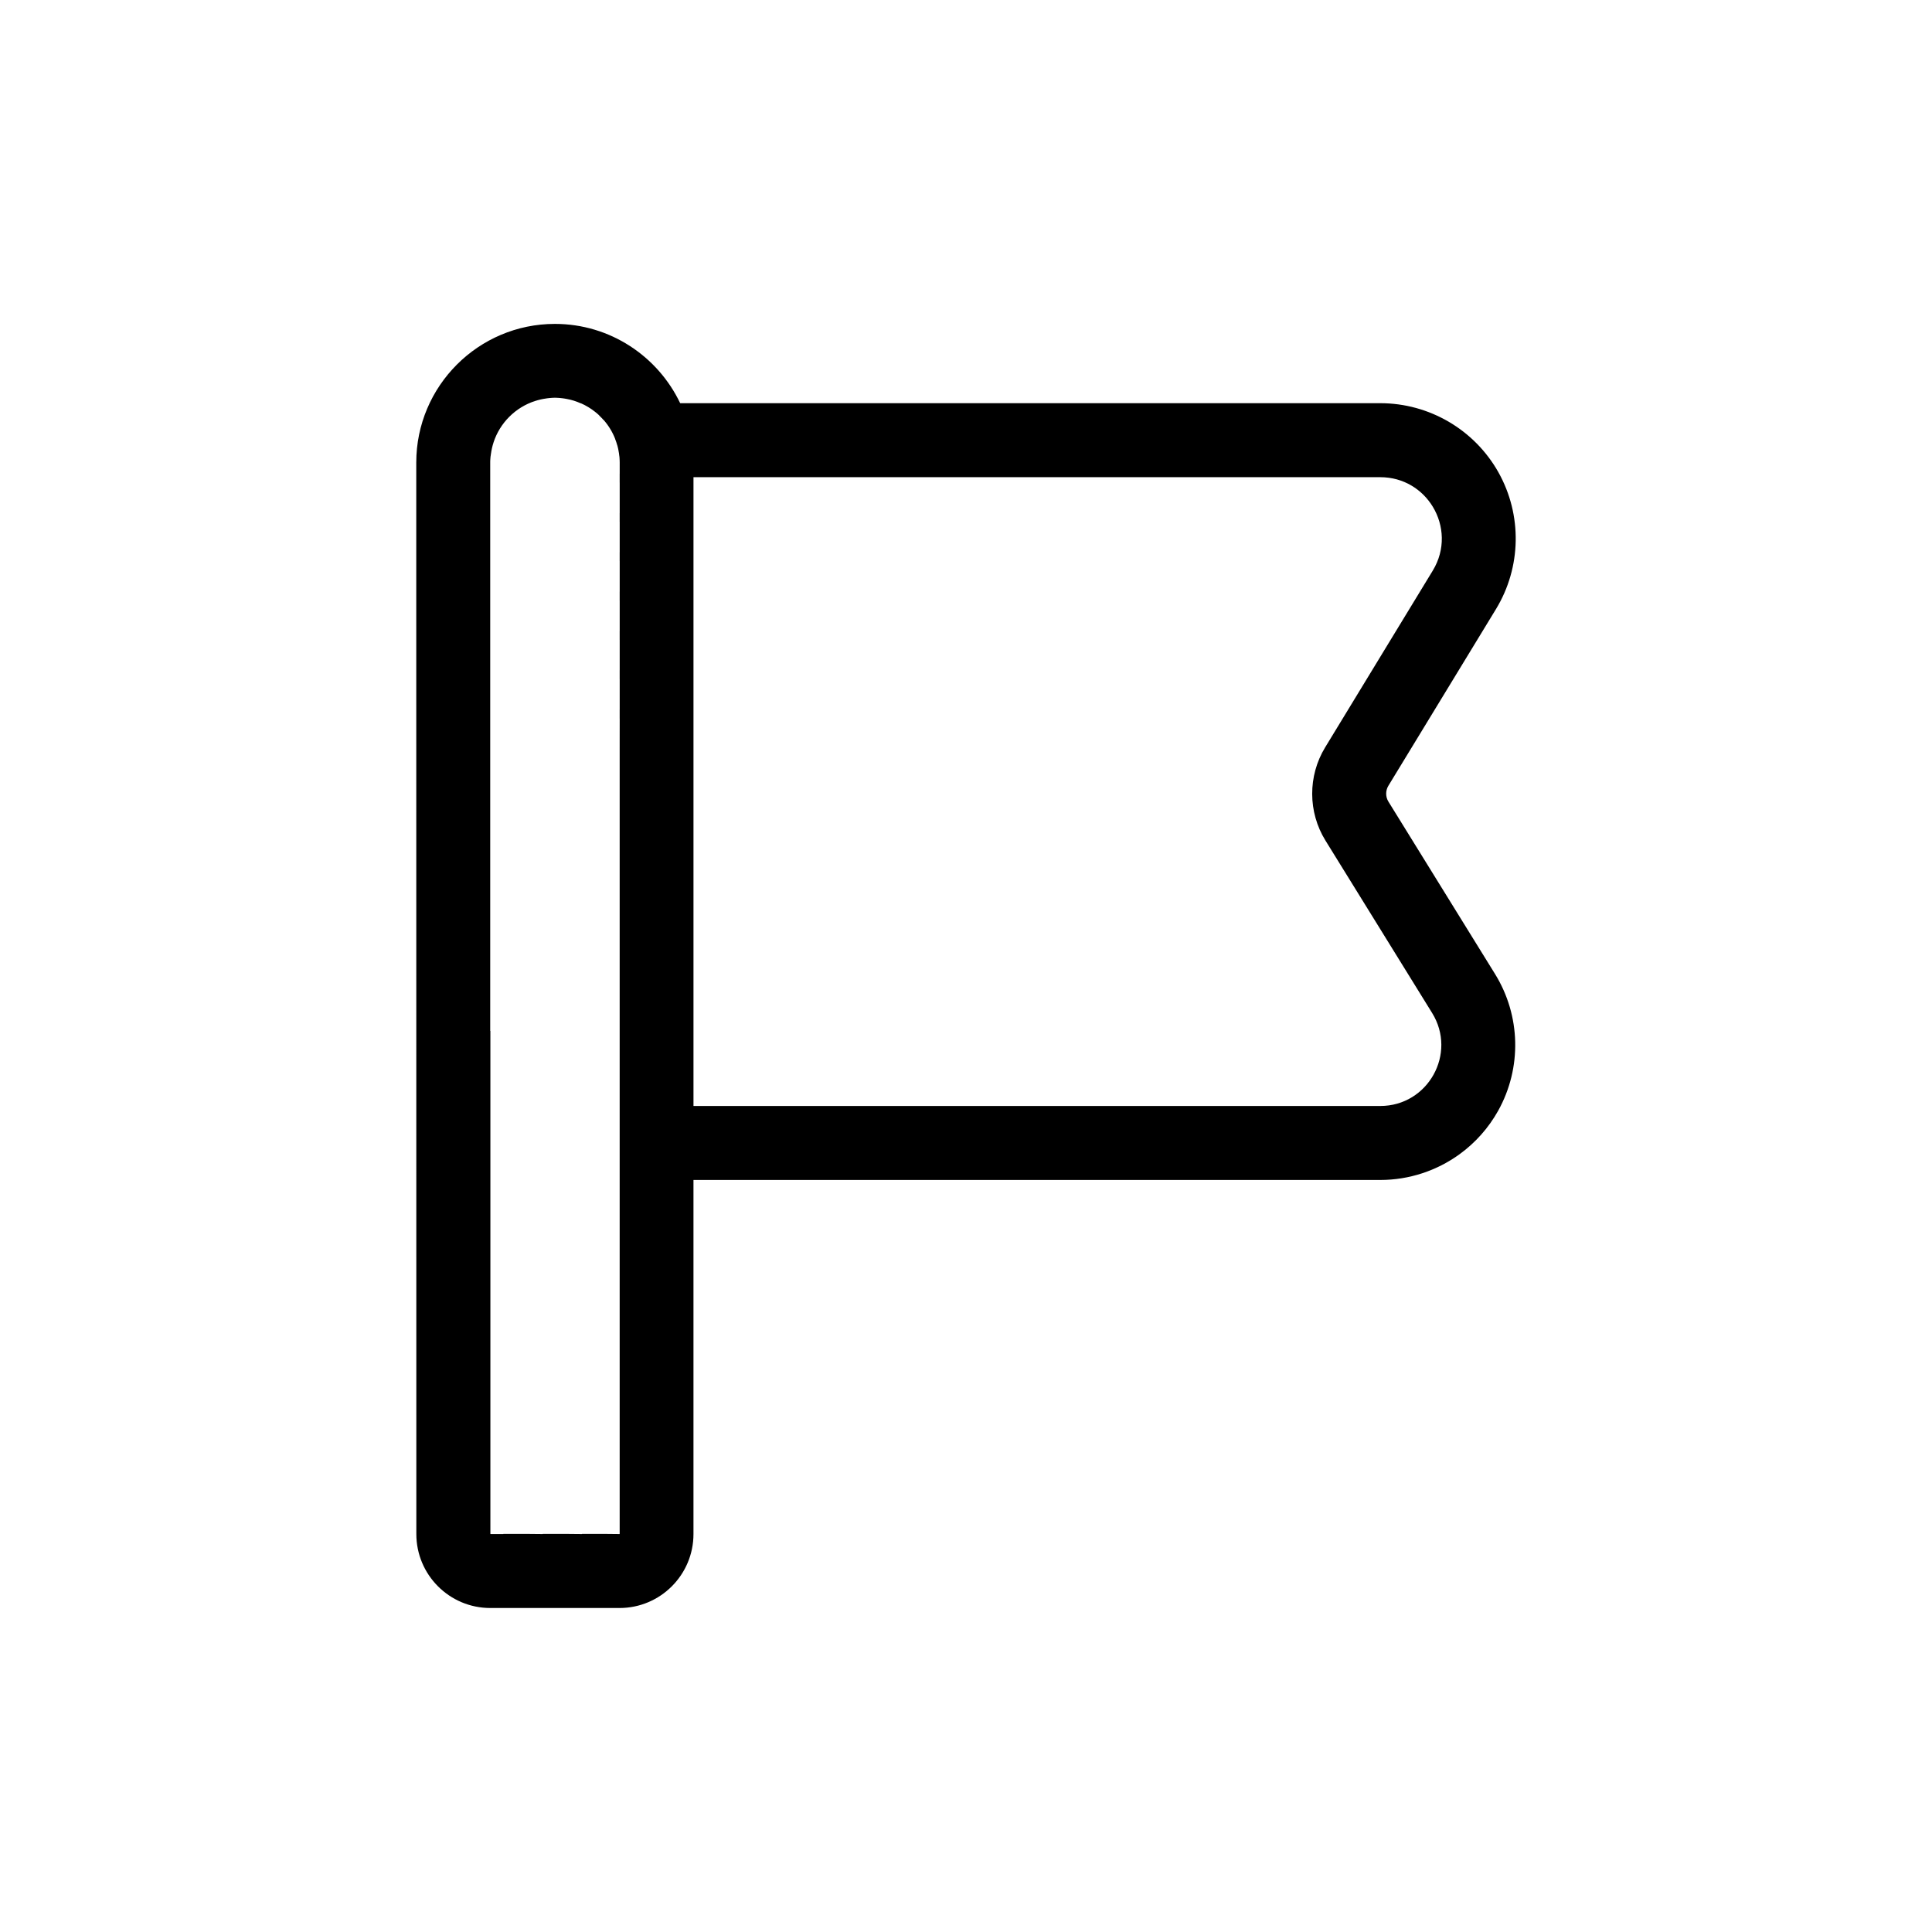 <?xml version="1.0" encoding="UTF-8"?>
<!-- Uploaded to: ICON Repo, www.svgrepo.com, Generator: ICON Repo Mixer Tools -->
<svg fill="#000000" width="800px" height="800px" version="1.1" viewBox="144 144 512 512" xmlns="http://www.w3.org/2000/svg">
 <path d="m469.63 270.46h40.16c6.141 0 11.141 3.25 13.918 7.832 2.969 4.898 3.402 11.324-0.02 16.941l-28.508 46.824c-4.613 7.574-4.582 17.168 0.09 24.711l28.246 45.664c6.676 10.77-1.07 24.664-13.727 24.664h-182.01v-7.672c0.012-0.012 0.008-2.344 0-2.34v-42.699-113.93h141.85zm-195.72 146.74v-150.9l0.008-0.07v-0.215l0.008-0.066v-0.078l0.008-0.066v-0.078l0.008-0.02v-0.055l0.008-0.066v-0.078l0.008-0.07 0.008-0.066 0.008-0.078v-0.066l0.023-0.211 0.008-0.066 0.008-0.078 0.008-0.031v-0.008l0.008-0.031 0.012-0.078 0.008-0.066 0.035-0.25v-0.031l0.008-0.07 0.008-0.008c0.145-1.043 0.367-2.059 0.691-3.035l-0.012 0.012c1.691-5.199 5.801-9.32 11.004-11.004l-0.02 0.012c0.98-0.328 2-0.555 3.047-0.695l0.008-0.008 0.066-0.008h0.02l0.055-0.012 0.07-0.008 0.207-0.023 0.07-0.008h0.023l0.258-0.031 0.07-0.008 0.066-0.008h0.078l0.066-0.008 0.07-0.008 0.078-0.008h0.066l0.07-0.008h0.055l0.02-0.008h0.07l0.066-0.008h0.078l0.07-0.008h0.211l0.07-0.008h0.531l0.09 0.008h0.168l0.082 0.008h0.082l0.082 0.008h0.082l0.035 0.008h0.055l0.078 0.008 0.09 0.008h0.078l0.082 0.008 0.059 0.008h0.023l0.082 0.008 0.082 0.012 0.082 0.008 0.078 0.008 0.492 0.055 0.02 0.008 0.066 0.008 0.16 0.023 0.09 0.012 0.078 0.012 0.031 0.008 0.047 0.008 0.082 0.012 0.078 0.012 0.168 0.031 0.047 0.012h0.031l1.035 0.219 0.078 0.02c0.34 0.082 0.66 0.168 1.004 0.285l-0.012 0.008c0.582 0.184 1.148 0.406 1.695 0.648l0.023-0.02c1.344 0.594 2.606 1.355 3.738 2.254 0.387 0.305 0.762 0.625 1.117 0.957l-0.02 0.02c0.406 0.379 0.785 0.781 1.156 1.195l0.02-0.02c1.293 1.469 2.328 3.164 3.059 5.012l-0.012 0.012c0.227 0.57 0.422 1.16 0.59 1.762l0.012-0.012c0.172 0.625 0.305 1.266 0.398 1.93l0.008 0.008 0.105 0.844 0.008 0.008 0.008 0.07 0.008 0.078 0.008 0.066 0.008 0.07 0.008 0.078v0.066l0.008 0.008 0.043 0.867v0.07l0.008 0.367v2.945l-0.008 0.008v2.344l0.008-0.008v8.074l-0.008 0.008v2.352l0.008-0.008v8.066l-0.008 0.008v2.344l0.008-0.008v8.082l-0.008 0.008v2.34l0.008-0.008v8.082l-0.008 0.008v2.344l0.008-0.008v8.074l-0.008 0.008v2.344l0.008-0.008v8.082l-0.008 0.008v2.34l0.008-0.008-0.008 8.082v208.02h-0.012v0.043l-4.172-0.043h-4.75l1.281 0.043-1.281-0.043h-1.031l-0.035 0.043-4.402-0.043h-4.949l1.273 0.043-1.273-0.043h-1.031l-0.035 0.043-4.41-0.043h-4.945l1.281 0.043-1.281-0.043h-1.035l-0.035 0.043h-3.402v-0.043h-0.02v-133.3zm53.859 39.504h182.02c7.676 0 14.996-2.465 21.004-6.82 4.148-3.004 7.664-6.922 10.242-11.539 6.309-11.328 5.984-25.211-0.844-36.238l-28.242-45.66c-0.793-1.273-0.797-2.922-0.023-4.199l28.516-46.82c6.742-11.066 6.992-24.961 0.656-36.258-6.348-11.305-18.34-18.32-31.305-18.32h-185.54c-5.91-12.414-18.566-21.012-33.203-21.012-20.262 0-36.738 16.484-36.738 36.75v22.426c0 0.637 0.02 260.27 0.02 261.52 0 10.824 8.777 19.605 19.605 19.605h34.234c10.828 0 19.605-8.781 19.605-19.605v-93.832z" fill-rule="evenodd"/>
</svg>